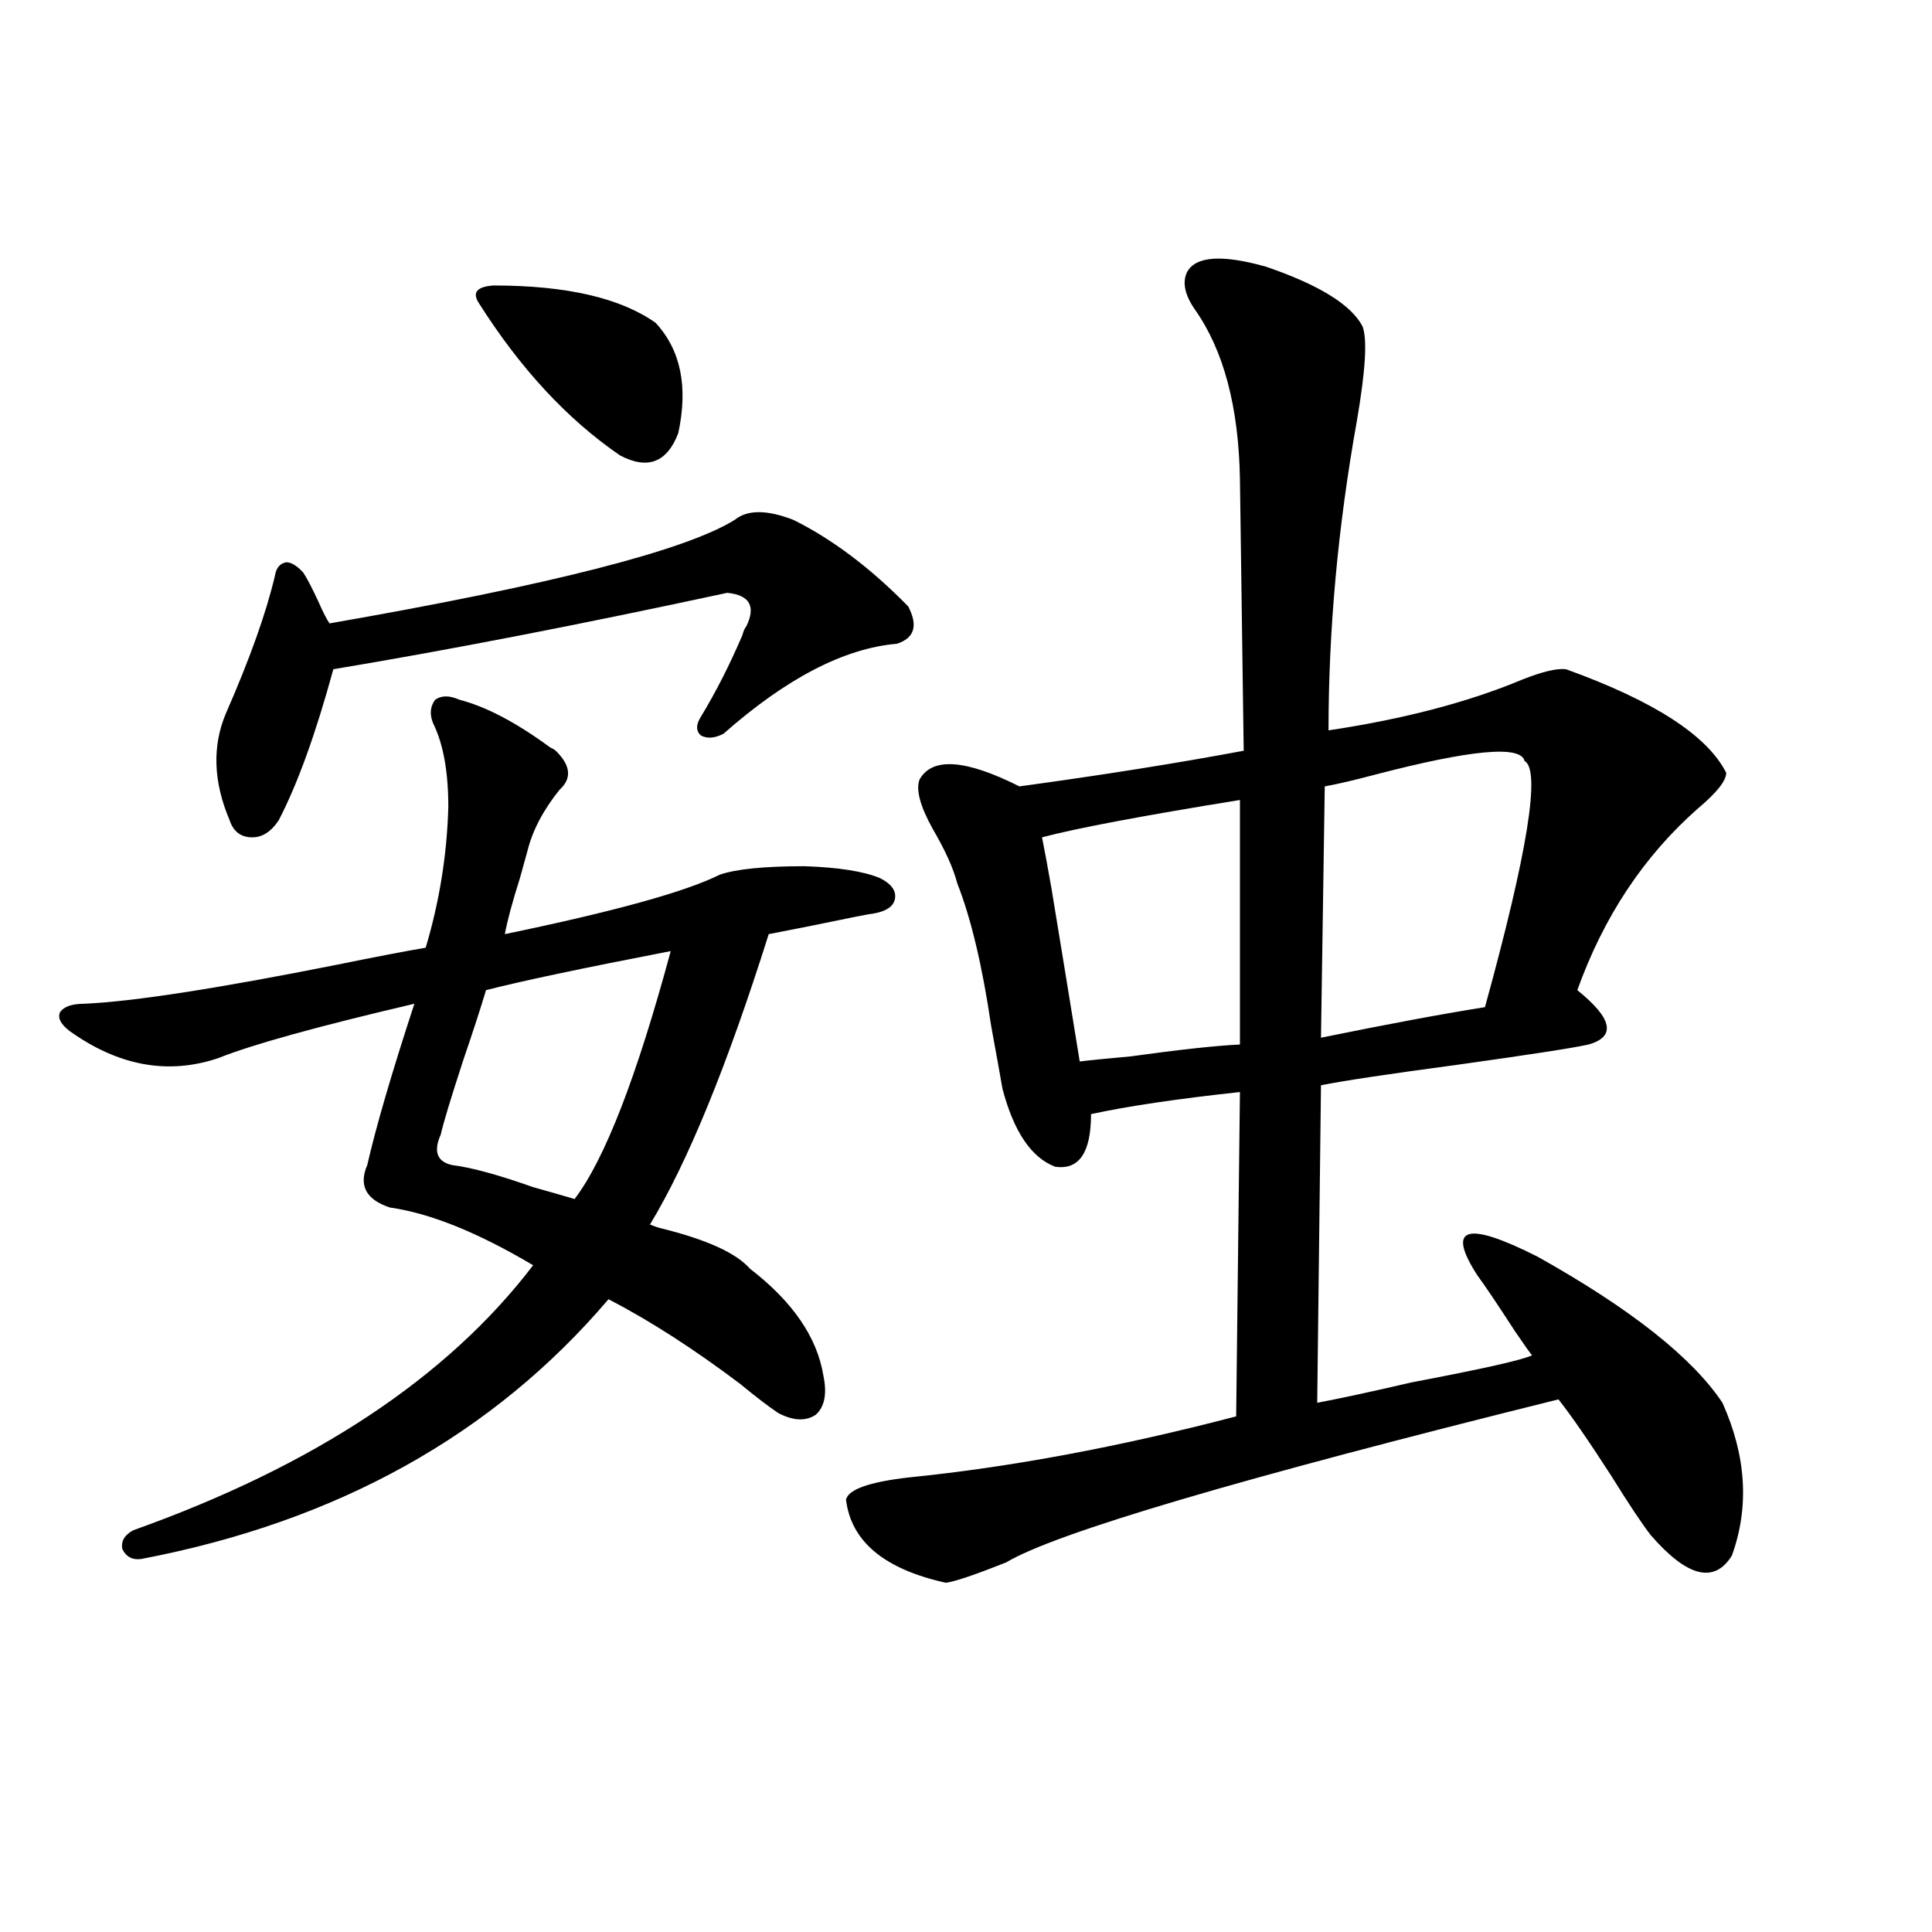<?xml version="1.0" encoding="utf-8"?>
<!-- Generator: Adobe Illustrator 16.0.0, SVG Export Plug-In . SVG Version: 6.00 Build 0)  -->
<!DOCTYPE svg PUBLIC "-//W3C//DTD SVG 1.1//EN" "http://www.w3.org/Graphics/SVG/1.1/DTD/svg11.dtd">
<svg version="1.1" id="图层_1" xmlns="http://www.w3.org/2000/svg" xmlns:xlink="http://www.w3.org/1999/xlink" x="0px" y="0px"
	 width="1000px" height="1000px" viewBox="0 0 1000 1000" enable-background="new 0 0 1000 1000" xml:space="preserve">
<path d="M237.896,362.215c13.658,3.516,29.268,11.728,46.828,24.609c1.296,0.591,2.271,1.181,2.927,1.758
	c7.805,7.622,8.445,14.364,1.951,20.215c-8.46,10.547-13.993,21.094-16.585,31.641c-0.655,2.349-1.951,7.031-3.902,14.063
	c-3.902,12.305-6.509,21.973-7.805,29.004c56.584-11.714,93.656-21.973,111.217-30.762c8.445-2.925,23.079-4.395,43.901-4.395
	c17.561,0.591,30.563,2.637,39.023,6.152c5.854,2.938,8.445,6.454,7.805,10.547c-0.655,4.106-4.558,6.743-11.707,7.91
	c-0.655,0-3.902,0.591-9.756,1.758c-16.92,3.516-31.554,6.454-43.901,8.789c-21.463,67.978-41.95,118.075-61.462,150.293
	c1.296,0.591,2.927,1.181,4.878,1.758c24.055,5.864,39.664,12.896,46.828,21.094c22.104,17.001,34.786,35.458,38.048,55.371
	c1.951,9.38,0.641,16.122-3.902,20.215c-5.213,3.516-11.707,3.228-19.512-0.879c-5.213-3.516-11.707-8.487-19.512-14.941
	c-24.069-18.155-46.828-32.808-68.291-43.945c-59.846,70.313-140.484,115.137-241.945,134.473c-4.558,0.591-7.805-1.167-9.756-5.273
	c-0.655-4.093,1.296-7.319,5.854-9.668c93.656-33.398,162.588-79.102,206.824-137.109c-28.627-16.987-53.337-26.944-74.145-29.883
	c-12.362-4.093-16.265-11.426-11.707-21.973c4.543-19.913,12.683-47.749,24.39-83.496c-50.09,11.728-83.9,21.094-101.461,28.125
	c-26.021,8.789-51.706,4.106-77.071-14.063c-4.558-3.516-6.188-6.729-4.878-9.668c1.951-2.925,6.174-4.395,12.683-4.395
	c25.365-1.167,68.932-7.91,130.729-20.215c20.152-4.093,35.441-7.031,45.853-8.789c7.149-24.019,11.052-48.34,11.707-72.949
	c0-18.155-2.606-32.52-7.805-43.066c-1.951-4.683-1.631-8.789,0.976-12.305C228.461,359.88,232.684,359.88,237.896,362.215z
	 M380.332,269.051c6.494-5.273,16.585-5.273,30.243,0c20.152,9.97,39.999,24.911,59.511,44.824
	c5.198,9.97,3.247,16.411-5.854,19.336c-27.316,2.349-57.239,17.88-89.754,46.582c-4.558,2.349-8.46,2.637-11.707,0.879
	c-2.606-2.335-2.606-5.562,0-9.668c7.805-12.882,14.954-26.944,21.463-42.188c0.641-2.335,1.296-3.804,1.951-4.395
	c5.198-10.547,1.951-16.397-9.756-17.578c-76.096,16.411-144.066,29.595-203.897,39.551c-9.115,33.398-18.536,59.478-28.292,78.223
	c-3.902,5.864-8.46,8.789-13.658,8.789c-5.854,0-9.756-2.925-11.707-8.789c-8.46-19.913-9.115-38.37-1.951-55.371
	c12.348-28.125,20.808-51.855,25.365-71.191c0.641-4.093,2.592-6.44,5.854-7.031c2.592,0,5.519,1.758,8.78,5.273
	c1.951,2.938,4.543,7.91,7.805,14.941c2.592,5.864,4.543,9.668,5.854,11.426C285.045,302.751,354.967,284.871,380.332,269.051z
	 M297.407,620.613c15.609-20.503,32.194-63.281,49.755-128.32c-45.532,8.789-77.406,15.532-95.607,20.215
	c-2.606,8.789-6.509,20.806-11.707,36.035c-6.509,19.927-10.411,32.821-11.707,38.672c-3.902,8.789-1.951,14.063,5.854,15.82
	c9.756,1.181,23.734,4.985,41.95,11.426C286.341,617.399,293.505,619.446,297.407,620.613z M255.457,147.762
	c37.713,0,65.685,6.454,83.9,19.336c13.003,14.063,16.905,33.11,11.707,57.129c-5.854,15.243-15.944,19.048-30.243,11.426
	c-27.316-18.745-51.706-45.112-73.169-79.102C244.391,151.277,246.997,148.353,255.457,147.762z M614.473,140.73
	c4.543-8.198,18.201-9.077,40.975-2.637c27.316,9.38,43.901,19.638,49.755,30.762c2.592,6.454,1.616,22.852-2.927,49.219
	c-9.756,54.492-14.634,107.817-14.634,159.961c39.023-5.851,72.514-14.64,100.485-26.367c10.396-4.093,17.881-5.851,22.438-5.273
	c45.518,16.411,73.169,34.277,82.925,53.613c0,4.106-4.878,10.259-14.634,18.457c-27.972,24.609-48.779,55.962-62.438,94.043
	c18.201,14.653,20.152,24.032,5.854,28.125c-7.805,1.758-30.578,5.273-68.291,10.547c-35.121,4.696-58.535,8.212-70.242,10.547
	l-1.951,164.355c12.348-2.335,28.612-5.851,48.779-10.547c37.072-7.031,57.88-11.714,62.438-14.063
	c-0.655-0.577-3.582-4.683-8.78-12.305c-9.115-14.063-15.609-23.73-19.512-29.004c-16.265-25.187-5.854-28.413,31.219-9.668
	c48.124,26.958,79.998,52.157,95.607,75.586c12.348,27.548,13.979,53.915,4.878,79.102c-9.115,14.653-23.094,11.138-41.95-10.547
	c-4.558-5.851-11.387-16.108-20.487-30.762c-11.707-18.155-20.822-31.339-27.316-39.551
	c-165.209,41.021-260.481,69.146-285.847,84.375c-16.265,6.454-26.676,9.97-31.219,10.547
	c-31.874-7.031-49.114-21.382-51.706-43.066c1.296-5.273,12.027-9.077,32.194-11.426c52.682-5.273,109.266-15.82,169.752-31.641
	l1.951-167.871c-32.529,3.516-58.215,7.333-77.071,11.426c0,19.927-6.188,29.004-18.536,27.246
	c-12.362-4.683-21.463-18.155-27.316-40.43c-1.311-7.608-3.262-18.457-5.854-32.52c-4.558-31.05-10.411-55.659-17.561-73.828
	c-1.951-7.608-6.188-16.987-12.683-28.125c-6.509-11.714-8.78-20.215-6.829-25.488c6.494-11.714,23.734-10.547,51.706,3.516
	c42.926-5.851,81.614-12.003,116.095-18.457l-1.951-140.625c-0.655-37.491-8.46-66.797-23.414-87.891
	C613.162,152.458,611.866,146.004,614.473,140.73z M641.789,414.07c-50.73,8.212-84.876,14.653-102.437,19.336
	c1.296,6.454,2.927,15.243,4.878,26.367c4.543,27.548,9.421,57.431,14.634,89.648c4.543-0.577,13.323-1.456,26.341-2.637
	c25.365-3.516,44.222-5.562,56.584-6.152V414.07z M789.103,393.855c-1.951-8.198-27.651-5.851-77.071,7.031
	c-11.066,2.938-19.847,4.985-26.341,6.152l-1.951,130.078c34.466-7.031,62.758-12.305,84.876-15.82
	C790.719,441.028,797.548,398.552,789.103,393.855z"/>
</svg>
